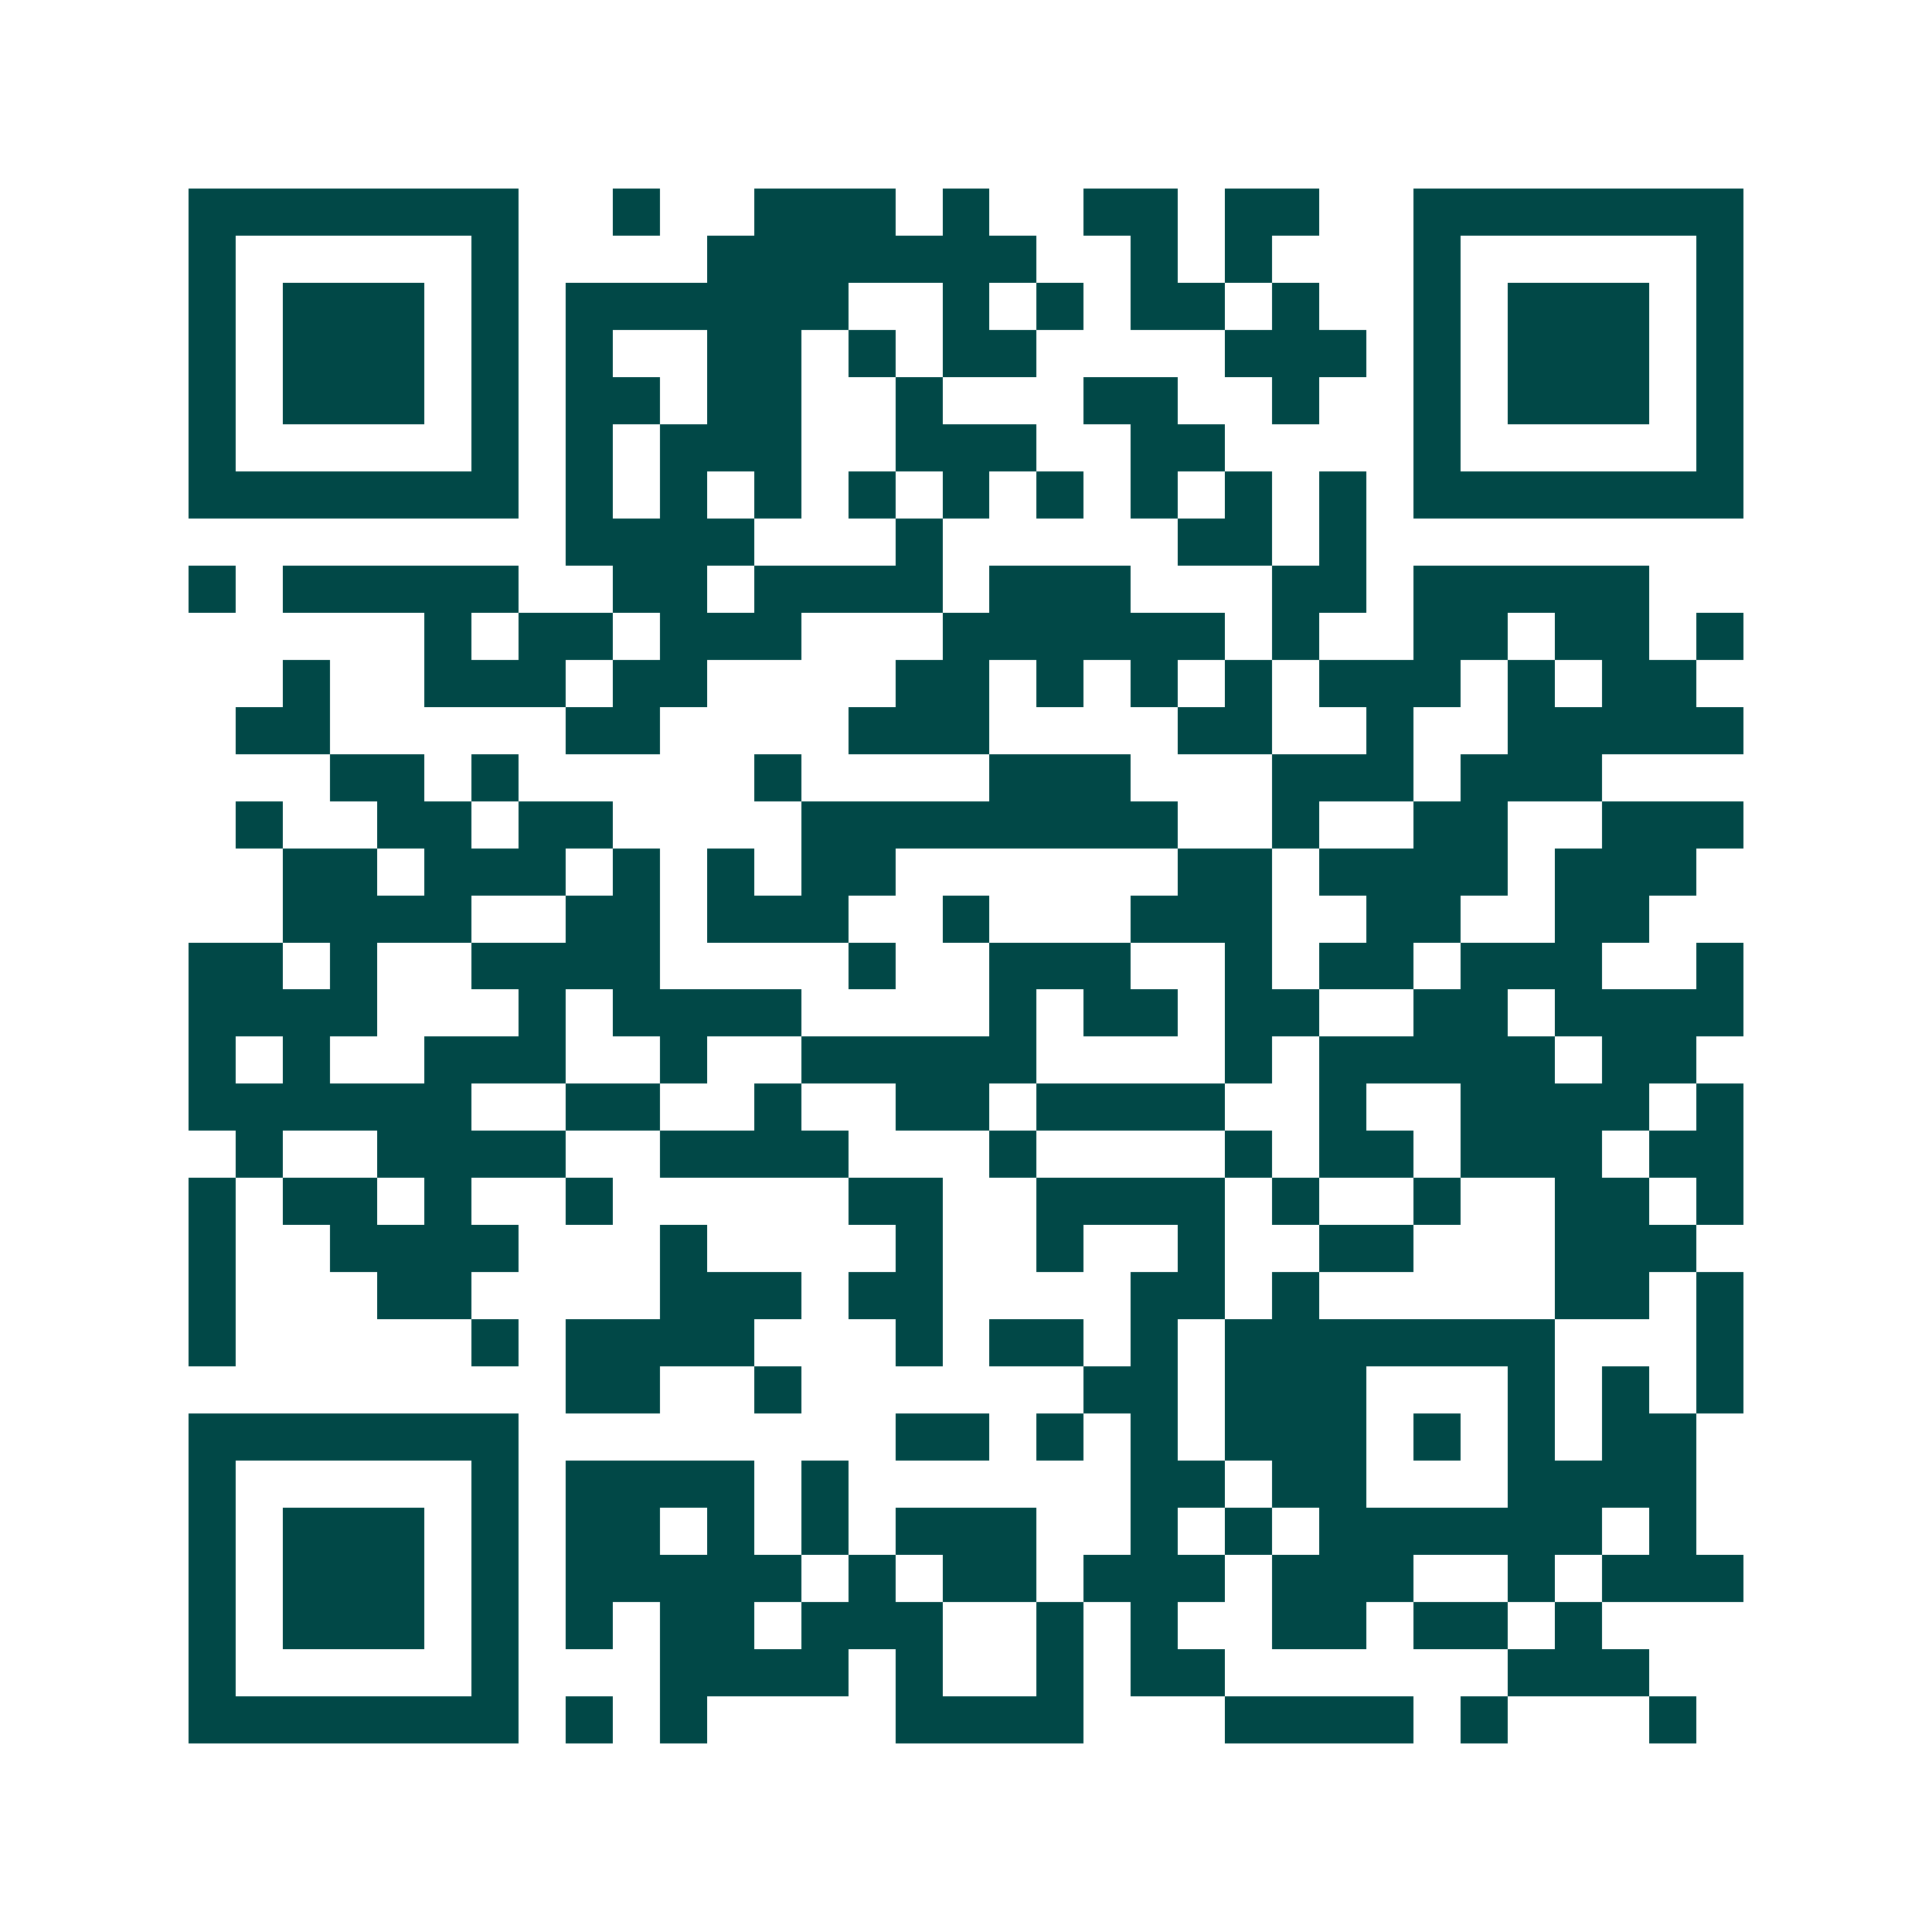 <svg xmlns="http://www.w3.org/2000/svg" width="200" height="200" viewBox="0 0 41 41" shape-rendering="crispEdges"><path fill="#ffffff" d="M0 0h41v41H0z"/><path stroke="#014847" d="M4 4.5h7m2 0h1m2 0h3m1 0h1m2 0h2m1 0h2m2 0h7M4 5.5h1m5 0h1m4 0h7m2 0h1m1 0h1m3 0h1m5 0h1M4 6.5h1m1 0h3m1 0h1m1 0h6m2 0h1m1 0h1m1 0h2m1 0h1m2 0h1m1 0h3m1 0h1M4 7.5h1m1 0h3m1 0h1m1 0h1m2 0h2m1 0h1m1 0h2m4 0h3m1 0h1m1 0h3m1 0h1M4 8.5h1m1 0h3m1 0h1m1 0h2m1 0h2m2 0h1m3 0h2m2 0h1m2 0h1m1 0h3m1 0h1M4 9.5h1m5 0h1m1 0h1m1 0h3m2 0h3m2 0h2m4 0h1m5 0h1M4 10.5h7m1 0h1m1 0h1m1 0h1m1 0h1m1 0h1m1 0h1m1 0h1m1 0h1m1 0h1m1 0h7M12 11.5h4m3 0h1m5 0h2m1 0h1M4 12.5h1m1 0h5m2 0h2m1 0h4m1 0h3m3 0h2m1 0h5M9 13.5h1m1 0h2m1 0h3m3 0h6m1 0h1m2 0h2m1 0h2m1 0h1M6 14.5h1m2 0h3m1 0h2m4 0h2m1 0h1m1 0h1m1 0h1m1 0h3m1 0h1m1 0h2M5 15.5h2m5 0h2m4 0h3m4 0h2m2 0h1m2 0h5M7 16.5h2m1 0h1m5 0h1m4 0h3m3 0h3m1 0h3M5 17.5h1m2 0h2m1 0h2m4 0h8m2 0h1m2 0h2m2 0h3M6 18.5h2m1 0h3m1 0h1m1 0h1m1 0h2m6 0h2m1 0h4m1 0h3M6 19.5h4m2 0h2m1 0h3m2 0h1m3 0h3m2 0h2m2 0h2M4 20.5h2m1 0h1m2 0h4m4 0h1m2 0h3m2 0h1m1 0h2m1 0h3m2 0h1M4 21.5h4m3 0h1m1 0h4m4 0h1m1 0h2m1 0h2m2 0h2m1 0h4M4 22.5h1m1 0h1m2 0h3m2 0h1m2 0h5m4 0h1m1 0h5m1 0h2M4 23.5h6m2 0h2m2 0h1m2 0h2m1 0h4m2 0h1m2 0h4m1 0h1M5 24.5h1m2 0h4m2 0h4m3 0h1m4 0h1m1 0h2m1 0h3m1 0h2M4 25.5h1m1 0h2m1 0h1m2 0h1m5 0h2m2 0h4m1 0h1m2 0h1m2 0h2m1 0h1M4 26.5h1m2 0h4m3 0h1m4 0h1m2 0h1m2 0h1m2 0h2m3 0h3M4 27.5h1m3 0h2m4 0h3m1 0h2m4 0h2m1 0h1m5 0h2m1 0h1M4 28.5h1m5 0h1m1 0h4m3 0h1m1 0h2m1 0h1m1 0h7m3 0h1M12 29.5h2m2 0h1m6 0h2m1 0h3m3 0h1m1 0h1m1 0h1M4 30.5h7m8 0h2m1 0h1m1 0h1m1 0h3m1 0h1m1 0h1m1 0h2M4 31.5h1m5 0h1m1 0h4m1 0h1m6 0h2m1 0h2m3 0h4M4 32.5h1m1 0h3m1 0h1m1 0h2m1 0h1m1 0h1m1 0h3m2 0h1m1 0h1m1 0h6m1 0h1M4 33.5h1m1 0h3m1 0h1m1 0h5m1 0h1m1 0h2m1 0h3m1 0h3m2 0h1m1 0h3M4 34.5h1m1 0h3m1 0h1m1 0h1m1 0h2m1 0h3m2 0h1m1 0h1m2 0h2m1 0h2m1 0h1M4 35.5h1m5 0h1m3 0h4m1 0h1m2 0h1m1 0h2m6 0h3M4 36.5h7m1 0h1m1 0h1m4 0h4m3 0h4m1 0h1m3 0h1"/></svg>
